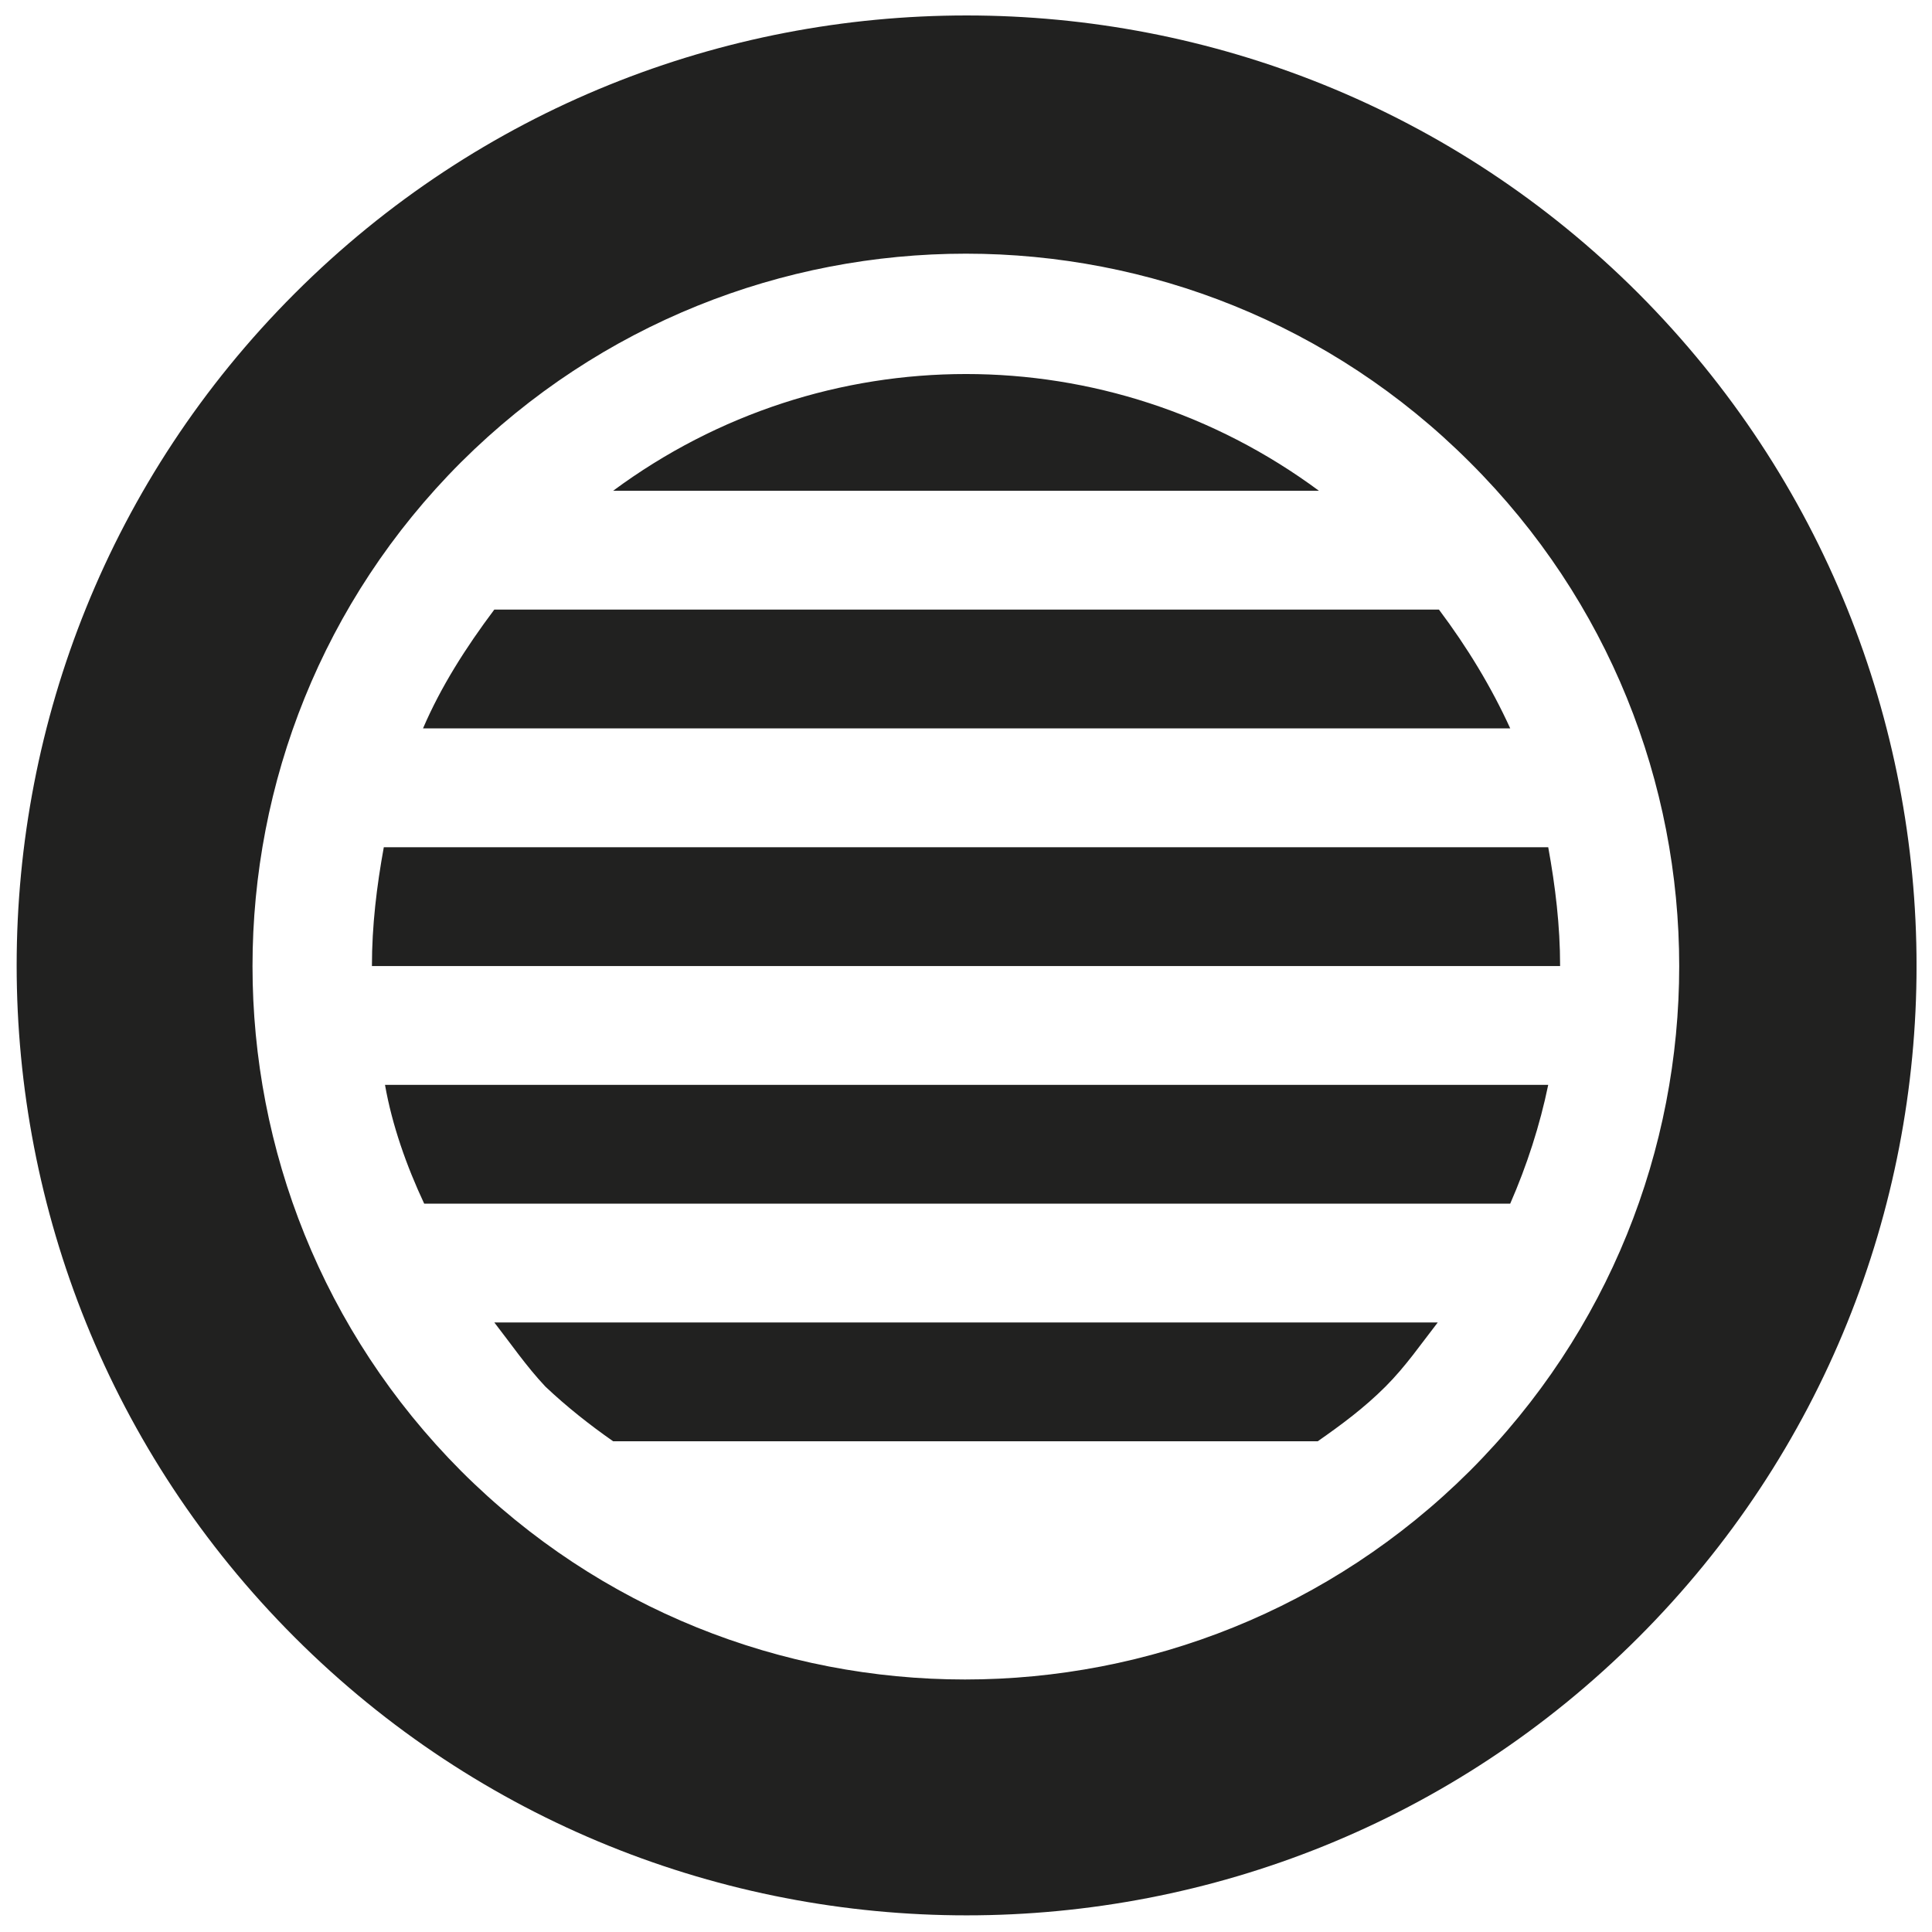 <?xml version="1.0" encoding="UTF-8"?>
<!-- Uploaded to: SVG Repo, www.svgrepo.com, Generator: SVG Repo Mixer Tools -->
<svg width="800px" height="800px" version="1.1" viewBox="144 144 512 512" xmlns="http://www.w3.org/2000/svg">
 <defs>
  <clipPath id="a">
   <path d="m148.09 148.09h503.81v503.81h-503.81z"/>
  </clipPath>
 </defs>
 <g clip-path="url(#a)">
  <path d="m533.51 266.49c-73.684-73.684-193.34-73.684-267.33 0-73.684 73.684-73.684 193.34 0 267.33 73.684 73.684 193.34 73.684 267.33 0 73.996-73.996 73.996-193.65 0-267.33zm44.715-44.711c-98.242-98.242-257.89-98.242-356.13 0-98.242 98.242-98.242 257.89 0 356.13s257.89 98.242 356.13 0c98.242-98.242 98.242-257.57 0-356.13zm-322.12 115.25c4.723-11.02 11.336-21.41 18.895-31.488h250.33c7.559 10.078 13.855 20.469 18.895 31.488zm268.91 157.44c-4.41 5.668-8.5 11.652-13.855 17.004-5.668 5.668-11.652 10.078-17.949 14.484h-186.72c-6.297-4.41-12.281-9.133-17.949-14.484-5.039-5.352-9.133-11.336-13.539-17.004zm-218.53-220.41c55.73-41.25 131.3-41.25 187.04 0zm247.81 94.465c1.891 10.391 3.148 20.781 3.148 31.488h-314.88c0-10.707 1.258-21.098 3.148-31.488zm0 62.977c-2.203 10.707-5.668 21.41-10.078 31.488h-287.8c-4.719-10.078-8.5-20.785-10.387-31.488z" fill="#212120" fill-rule="evenodd"/>
 </g>
</svg>